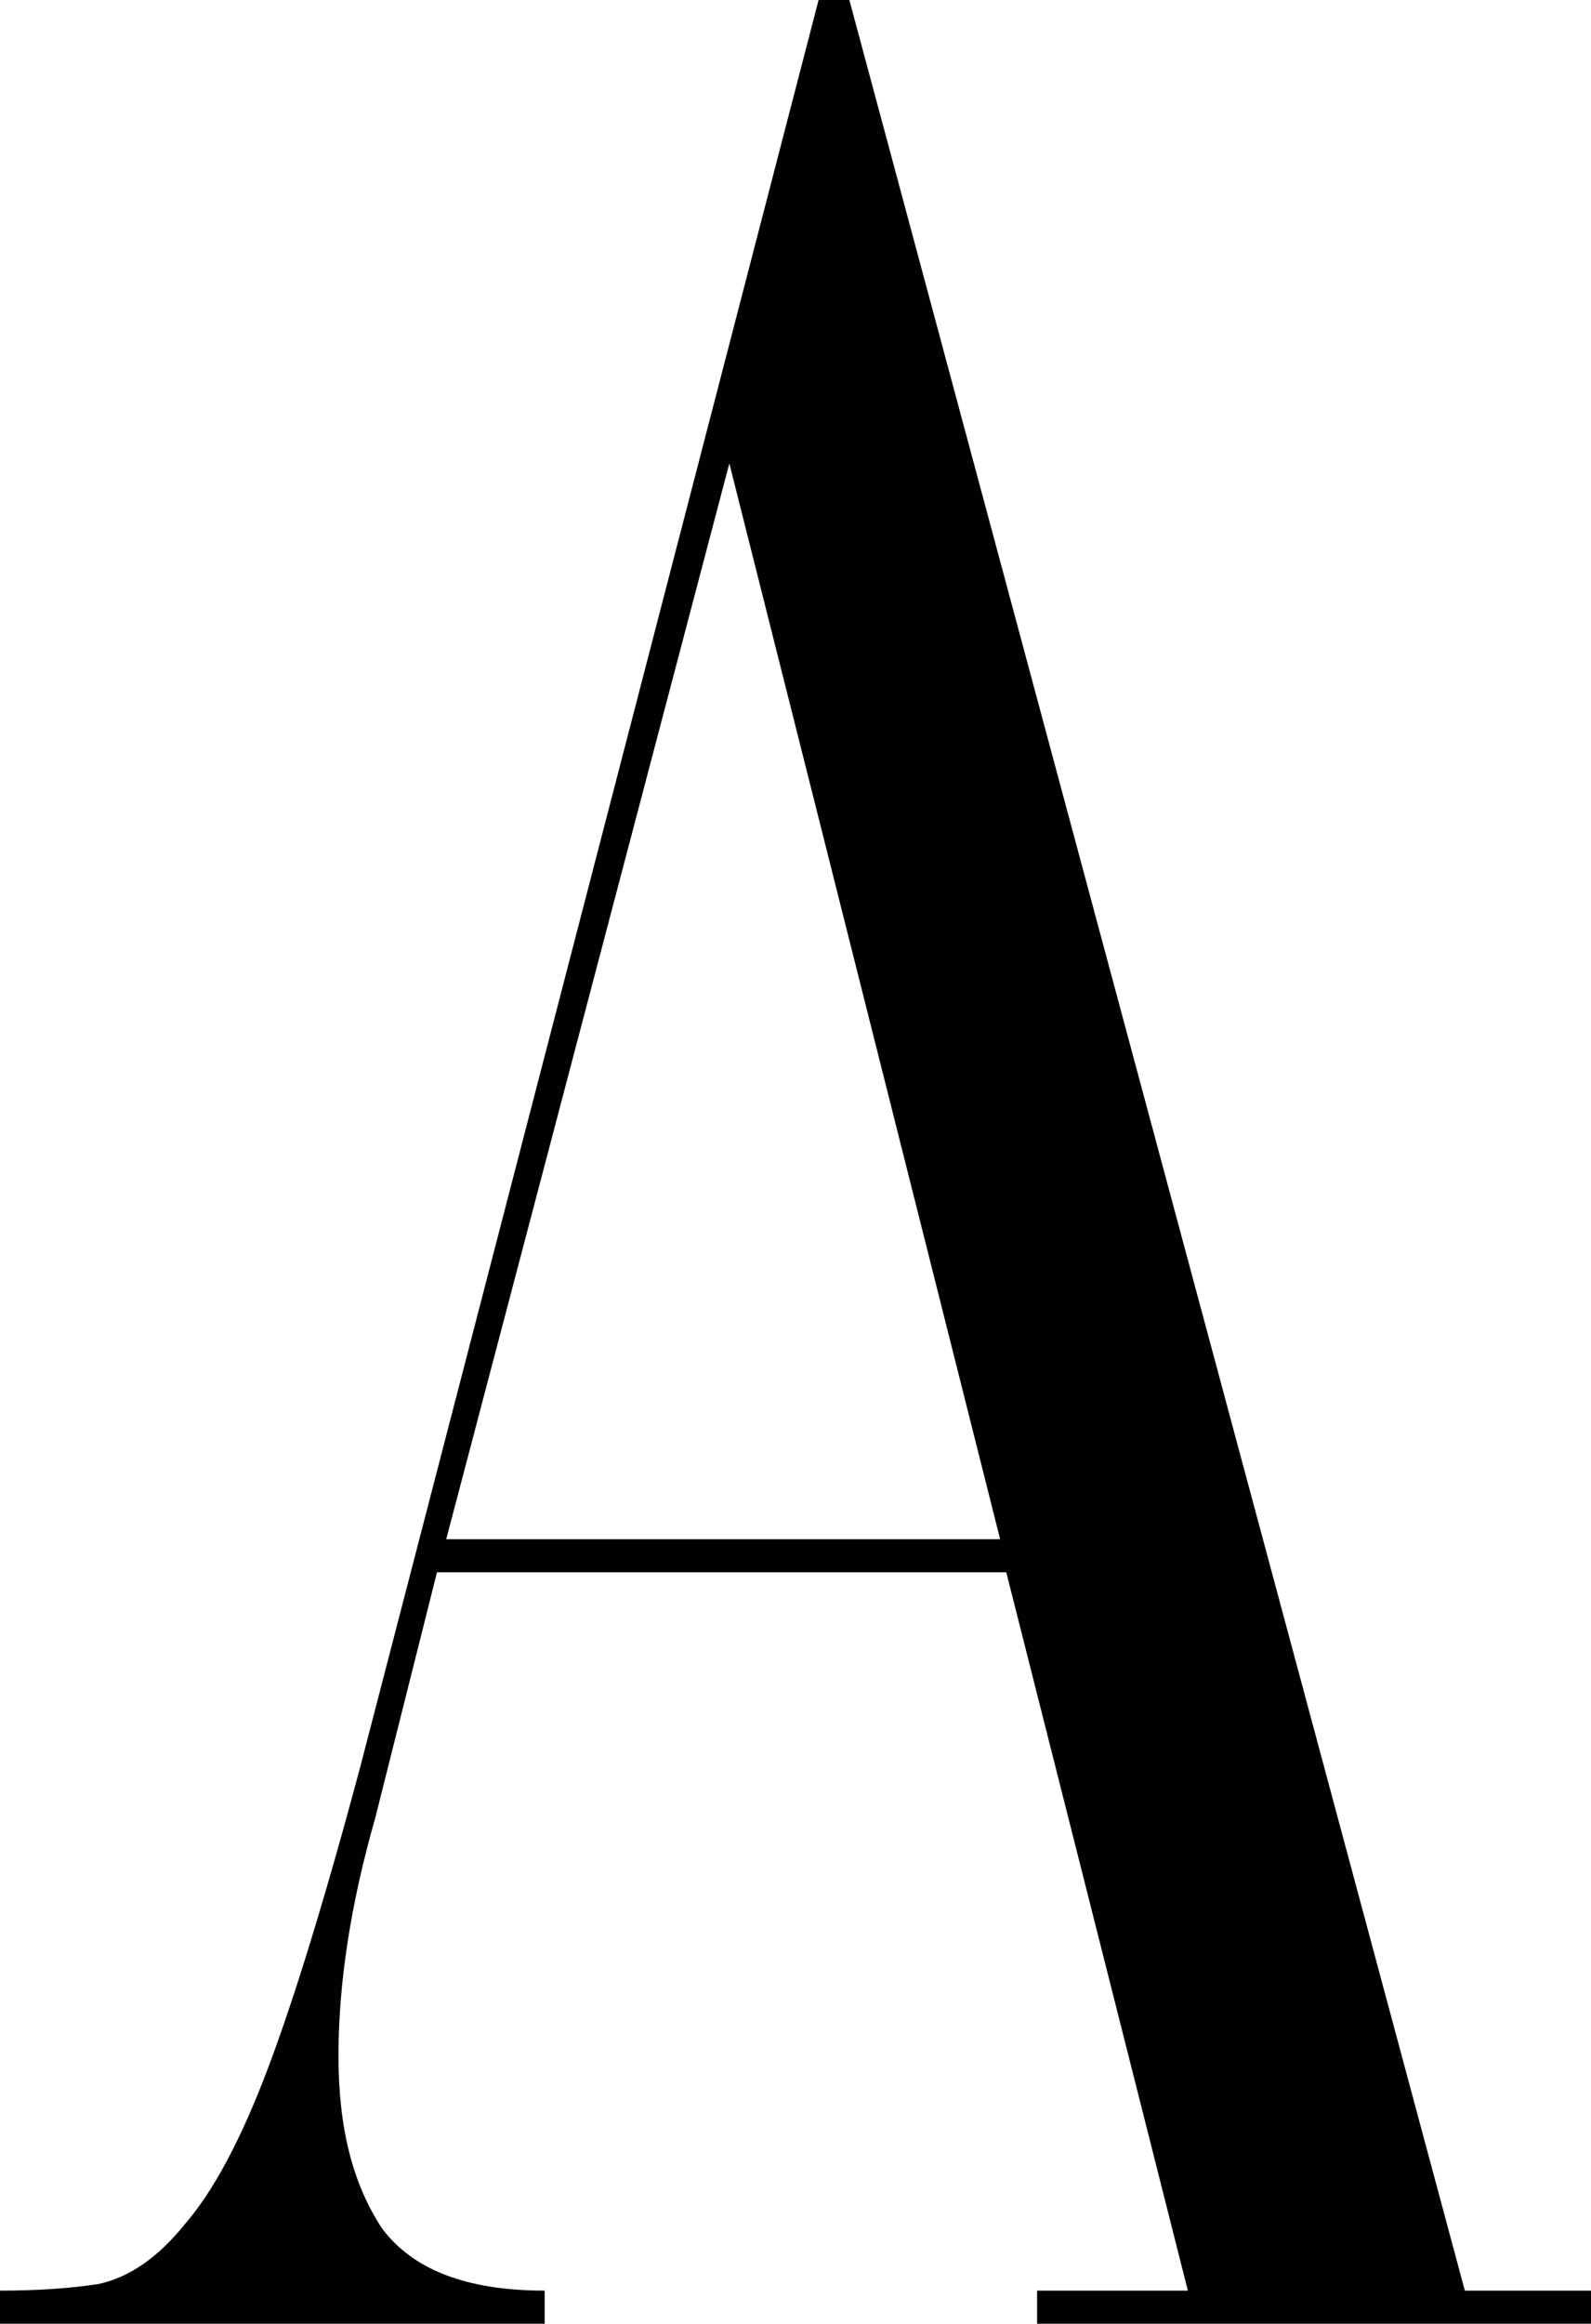 <?xml version="1.0" encoding="UTF-8"?> <svg xmlns="http://www.w3.org/2000/svg" id="_Слой_1" data-name="Слой 1" viewBox="0 0 460.28 671.93"> <defs> <style> .cls-1 { fill: #010101; stroke-width: 0px; } </style> </defs> <path class="cls-1" d="m423.78,662.36h36.5v9.57h-160.25v-9.57h43.62l-52.53-207.71H126.42l-17.81,70.83c-7.12,24.89-10.69,47.86-10.69,68.92s4.16,37.01,12.46,49.77c8.9,12.13,24.63,18.19,47.19,18.19v9.57H0v-9.57c10.69,0,20.18-.64,28.49-1.91,8.9-1.91,17.21-7.66,24.93-17.23,8.31-9.57,16.32-24.57,24.04-44.99,7.71-20.42,16.62-49.46,26.71-87.1L236.82,0h8.9l178.06,662.36Zm-134.44-217.28l-78.34-311.08-81.91,311.08h160.25Z"></path> </svg> 